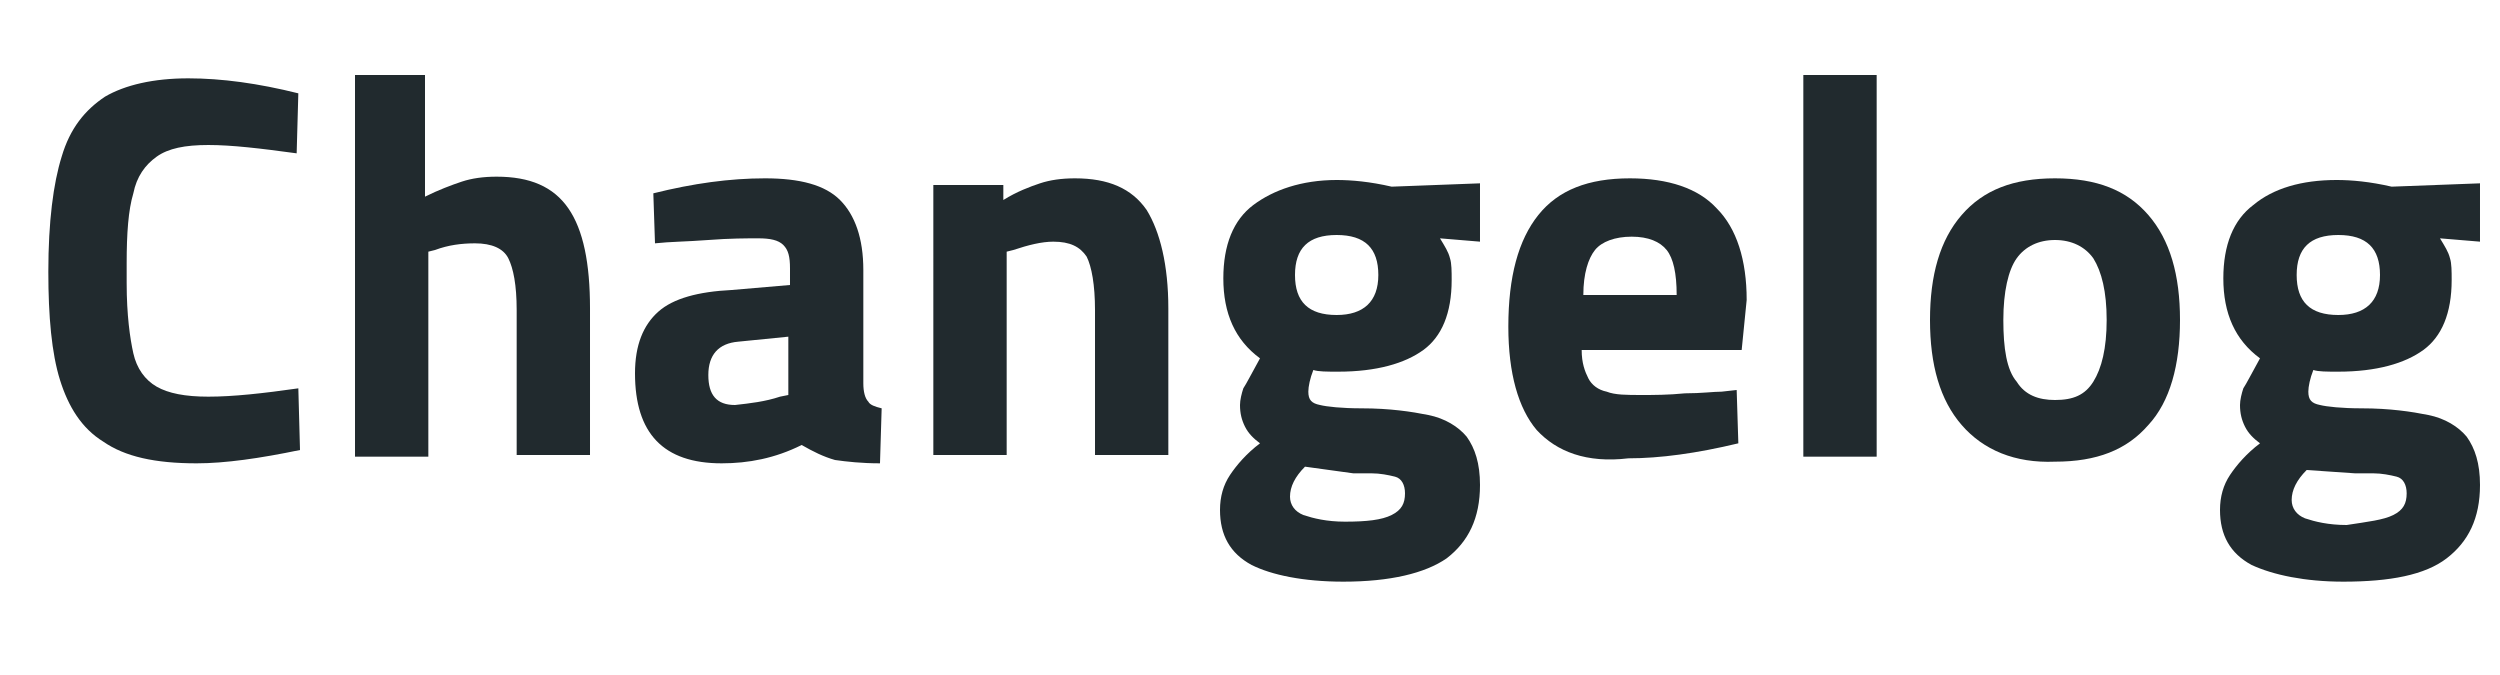 <?xml version="1.0" encoding="utf-8"?>
<!-- Generator: Adobe Illustrator 26.0.3, SVG Export Plug-In . SVG Version: 6.00 Build 0)  -->
<svg version="1.1" id="Layer_1" xmlns="http://www.w3.org/2000/svg" xmlns:xlink="http://www.w3.org/1999/xlink" x="0px" y="0px"
	 viewBox="0 0 150 40.5" style="enable-background:new 0 0 150 40.5;" xml:space="preserve">
<style type="text/css">
	.st0{fill:#212A2E;}
</style>
<g>
	<path class="st0" d="M6.2,26.5c-1.3-0.8-2.1-2.1-2.6-3.7s-0.7-3.8-0.7-6.5c0-3,0.3-5.3,0.8-6.9c0.5-1.7,1.4-2.8,2.6-3.6
		c1.2-0.7,2.9-1.1,5-1.1c2,0,4.2,0.3,6.6,0.9l-0.1,3.6c-2.2-0.3-3.9-0.5-5.3-0.5c-1.4,0-2.4,0.2-3.1,0.7C8.7,9.9,8.2,10.6,8,11.6
		c-0.3,1-0.4,2.4-0.4,4.2V17c0,1.9,0.2,3.3,0.4,4.2c0.2,0.9,0.7,1.6,1.4,2c0.7,0.4,1.7,0.6,3.1,0.6c1.5,0,3.3-0.2,5.4-0.5l0.1,3.7
		c-2.4,0.5-4.5,0.8-6.2,0.8C9.3,27.8,7.5,27.4,6.2,26.5z"/>
	<path class="st0" d="M21.1,4.5h4.4v7.3c0.8-0.4,1.6-0.7,2.2-0.9c0.6-0.2,1.3-0.3,2.1-0.3c2,0,3.4,0.6,4.3,1.9s1.3,3.3,1.3,6v8.8
		h-4.4v-8.7c0-1.5-0.2-2.5-0.5-3.1s-1-0.9-2-0.9c-0.8,0-1.6,0.1-2.4,0.4l-0.4,0.1v12.3h-4.4V4.5z"/>
	<path class="st0" d="M38.1,22.4c0-1.7,0.5-2.9,1.4-3.7c0.9-0.8,2.4-1.2,4.4-1.3l3.5-0.3v-1c0-0.7-0.1-1.1-0.4-1.4s-0.8-0.4-1.5-0.4
		c-0.7,0-1.7,0-3,0.1c-1.3,0.1-2.3,0.1-3.2,0.2l-0.1-3c2.4-0.6,4.6-0.9,6.7-0.9c2.1,0,3.6,0.4,4.5,1.3c0.9,0.9,1.4,2.3,1.4,4.2v6.8
		c0,0.5,0.1,0.9,0.3,1.1c0.1,0.2,0.4,0.3,0.8,0.4l-0.1,3.3c-1.1,0-2-0.1-2.7-0.2c-0.7-0.2-1.3-0.5-2-0.9c-1.6,0.8-3.2,1.1-4.8,1.1
		C39.8,27.8,38.1,26,38.1,22.4z M46.8,23.8l0.5-0.1v-3.5l-3,0.3c-1.2,0.1-1.8,0.8-1.8,2c0,1.2,0.5,1.8,1.6,1.8
		C45,24.2,45.9,24.1,46.8,23.8z"/>
	<path class="st0" d="M55.9,11.1h4.3V12c0.8-0.5,1.6-0.8,2.2-1c0.6-0.2,1.3-0.3,2.1-0.3c2,0,3.4,0.6,4.3,1.9
		c0.8,1.3,1.3,3.3,1.3,5.9v8.8h-4.4v-8.7c0-1.5-0.2-2.6-0.5-3.2c-0.4-0.6-1-0.9-2-0.9c-0.7,0-1.5,0.2-2.4,0.5l-0.4,0.1v12.2h-4.4
		V11.1z"/>
	<path class="st0" d="M75.1,33.9c-1.3-0.7-1.9-1.8-1.9-3.3c0-0.8,0.2-1.5,0.6-2.1c0.4-0.6,1-1.3,1.8-1.9c-0.4-0.3-0.7-0.6-0.9-1
		c-0.2-0.4-0.3-0.8-0.3-1.3c0-0.3,0.1-0.7,0.2-1c0.2-0.3,0.5-0.9,1-1.8c-1.5-1.1-2.2-2.7-2.2-4.8c0-2,0.6-3.5,1.8-4.4s2.9-1.5,5-1.5
		c0.9,0,2,0.1,3.3,0.4l5.3-0.2v3.5l-2.4-0.2c0.3,0.5,0.5,0.8,0.6,1.2c0.1,0.3,0.1,0.8,0.1,1.3c0,2-0.6,3.4-1.7,4.2
		c-1.1,0.8-2.8,1.3-5.1,1.3c-0.7,0-1.2,0-1.5-0.1c-0.2,0.5-0.3,1-0.3,1.3c0,0.5,0.2,0.7,0.7,0.8c0.4,0.1,1.3,0.2,2.5,0.2
		c1.7,0,3,0.2,4,0.4c1,0.2,1.8,0.7,2.3,1.3c0.5,0.7,0.8,1.6,0.8,2.9c0,2-0.7,3.4-2,4.4c-1.3,0.9-3.4,1.4-6.2,1.4
		C78.2,34.9,76.3,34.5,75.1,33.9z M83.5,30.9c0.6-0.3,0.8-0.7,0.8-1.3c0-0.5-0.2-0.9-0.6-1c-0.4-0.1-0.9-0.2-1.4-0.2
		c-0.5,0-0.9,0-1.1,0L78.3,28c-0.6,0.6-0.9,1.2-0.9,1.8c0,0.5,0.3,0.9,0.8,1.1c0.6,0.2,1.4,0.4,2.5,0.4C82,31.3,82.9,31.2,83.5,30.9
		z M82.7,16.5c0-1.6-0.8-2.4-2.5-2.4c-1.7,0-2.5,0.8-2.5,2.4c0,1.6,0.8,2.4,2.5,2.4C81.8,18.9,82.7,18.1,82.7,16.5z"/>
	<path class="st0" d="M92.2,25.8c-1.1-1.3-1.7-3.4-1.7-6.2c0-3,0.6-5.2,1.8-6.7c1.2-1.5,3-2.2,5.5-2.2c2.3,0,4.1,0.6,5.2,1.8
		c1.2,1.2,1.8,3.1,1.8,5.5l-0.3,3h-9.6c0,0.8,0.2,1.3,0.4,1.7c0.2,0.4,0.6,0.7,1.1,0.8c0.5,0.2,1.2,0.2,2.1,0.2c0.7,0,1.6,0,2.6-0.1
		c1,0,1.7-0.1,2.2-0.1l0.9-0.1l0.1,3.2c-2.5,0.6-4.7,0.9-6.6,0.9C95.2,27.8,93.4,27.1,92.2,25.8z M100.6,17.7c0-1.3-0.2-2.2-0.6-2.7
		c-0.4-0.5-1.1-0.8-2.1-0.8c-1,0-1.8,0.3-2.2,0.8c-0.4,0.5-0.7,1.4-0.7,2.7H100.6z"/>
	<path class="st0" d="M108.2,4.5h4.4v22.9h-4.4V4.5z"/>
	<path class="st0" d="M117.7,25.5c-1.3-1.5-1.9-3.6-1.9-6.3c0-2.7,0.6-4.8,1.9-6.3c1.3-1.5,3.1-2.2,5.6-2.2c2.5,0,4.3,0.7,5.6,2.2
		c1.3,1.5,1.9,3.6,1.9,6.3c0,2.7-0.6,4.9-1.9,6.3c-1.3,1.5-3.1,2.2-5.6,2.2C120.9,27.8,119,27,117.7,25.5z M125.6,22.9
		c0.5-0.8,0.8-2,0.8-3.7c0-1.7-0.3-2.9-0.8-3.7c-0.5-0.7-1.3-1.1-2.3-1.1c-1,0-1.8,0.4-2.3,1.1c-0.5,0.7-0.8,2-0.8,3.7
		c0,1.7,0.2,3,0.8,3.7c0.5,0.8,1.3,1.1,2.3,1.1C124.4,24,125.1,23.7,125.6,22.9z"/>
	<path class="st0" d="M135.1,33.9c-1.3-0.7-1.9-1.8-1.9-3.3c0-0.8,0.2-1.5,0.6-2.1s1-1.3,1.8-1.9c-0.4-0.3-0.7-0.6-0.9-1
		c-0.2-0.4-0.3-0.8-0.3-1.3c0-0.3,0.1-0.7,0.2-1c0.2-0.3,0.5-0.9,1-1.8c-1.5-1.1-2.2-2.7-2.2-4.8c0-2,0.6-3.5,1.8-4.4
		c1.2-1,2.9-1.5,5-1.5c0.9,0,2,0.1,3.3,0.4l5.3-0.2v3.5l-2.4-0.2c0.3,0.5,0.5,0.8,0.6,1.2c0.1,0.3,0.1,0.8,0.1,1.3
		c0,2-0.6,3.4-1.7,4.2c-1.1,0.8-2.8,1.3-5.1,1.3c-0.7,0-1.2,0-1.5-0.1c-0.2,0.5-0.3,1-0.3,1.3c0,0.5,0.2,0.7,0.7,0.8
		c0.4,0.1,1.3,0.2,2.5,0.2c1.7,0,3,0.2,4,0.4c1,0.2,1.8,0.7,2.3,1.3c0.5,0.7,0.8,1.6,0.8,2.9c0,2-0.7,3.4-2,4.4s-3.4,1.4-6.2,1.4
		C138.3,34.9,136.4,34.5,135.1,33.9z M143.6,30.9c0.6-0.3,0.8-0.7,0.8-1.3c0-0.5-0.2-0.9-0.6-1c-0.4-0.1-0.9-0.2-1.4-0.2
		s-0.9,0-1.1,0l-2.9-0.2c-0.6,0.6-0.9,1.2-0.9,1.8c0,0.5,0.3,0.9,0.8,1.1c0.6,0.2,1.4,0.4,2.5,0.4C142.1,31.3,143,31.2,143.6,30.9z
		 M142.8,16.5c0-1.6-0.8-2.4-2.5-2.4c-1.7,0-2.5,0.8-2.5,2.4c0,1.6,0.8,2.4,2.5,2.4C141.9,18.9,142.8,18.1,142.8,16.5z"/>
</g>
</svg>
